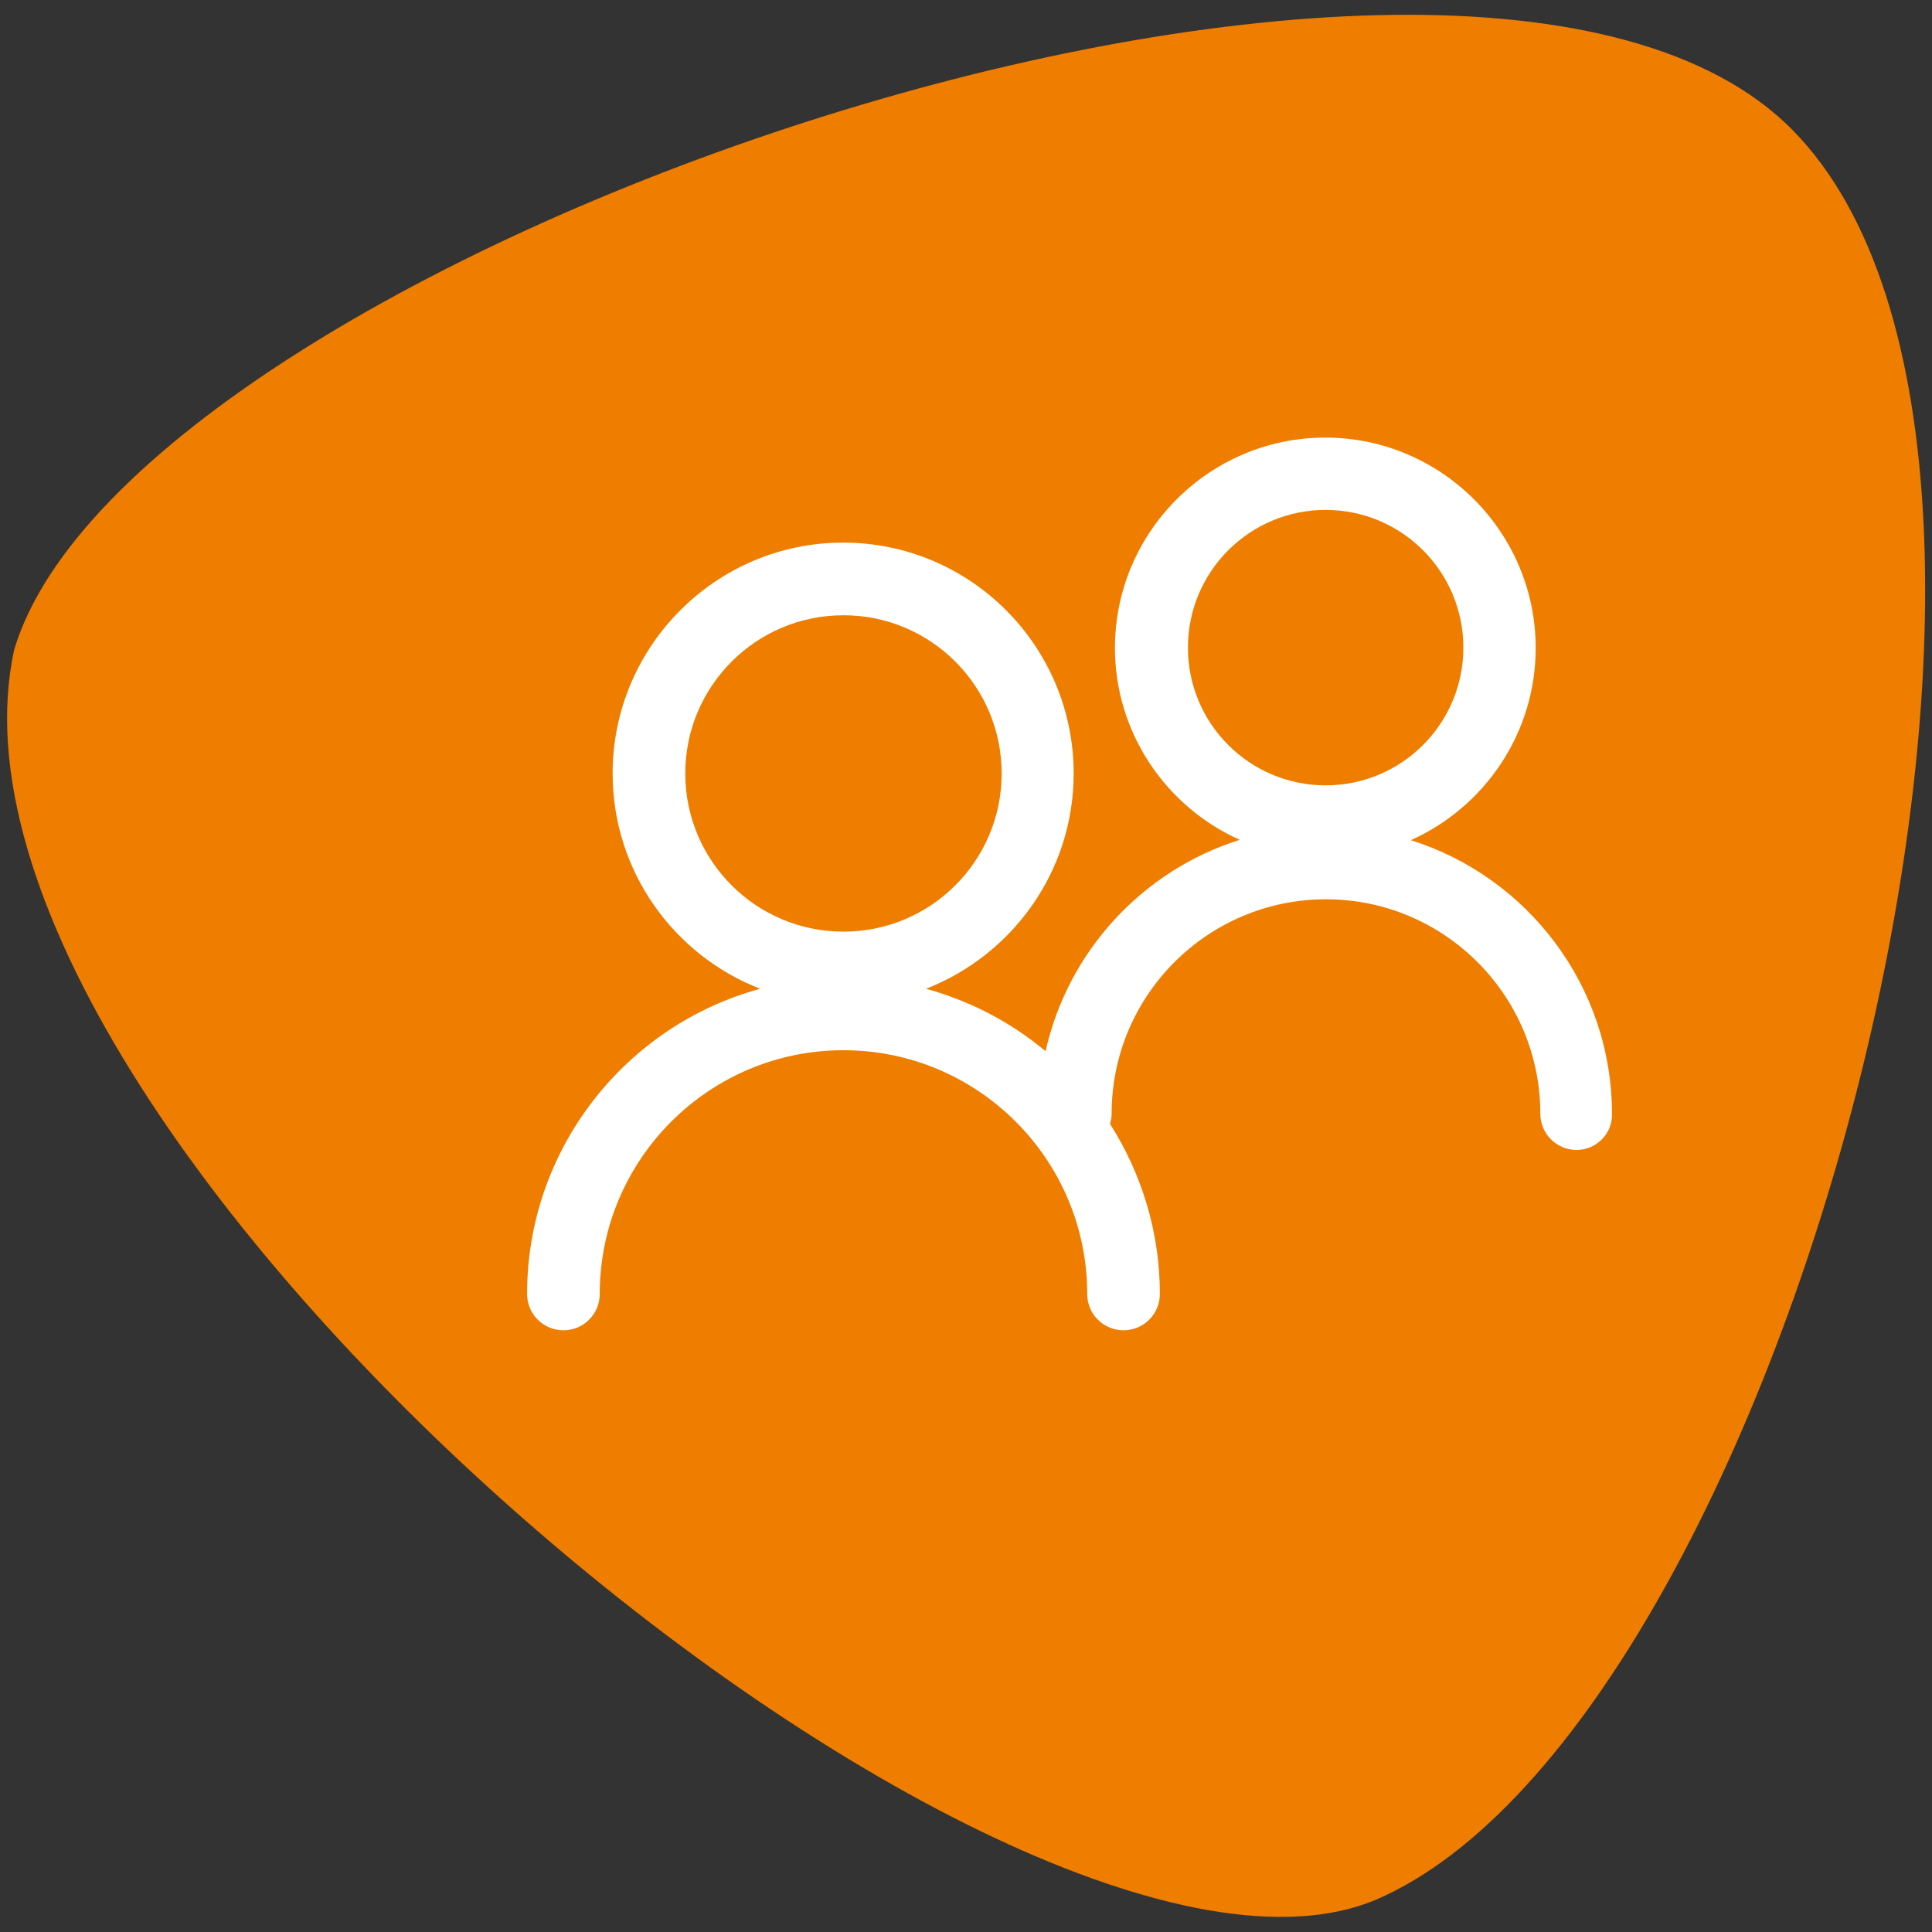 <?xml version="1.0" encoding="utf-8"?>
<!-- Generator: Adobe Illustrator 27.0.1, SVG Export Plug-In . SVG Version: 6.00 Build 0)  -->
<svg version="1.1" id="stramien" xmlns="http://www.w3.org/2000/svg" xmlns:xlink="http://www.w3.org/1999/xlink" x="0px" y="0px"
	 viewBox="0 0 585 585" style="enable-background:new 0 0 585 585;" xml:space="preserve">
<rect x="0" y="0" width="585" height="585" fill="#333333" stroke="none"/>
<style type="text/css">
	.st0{fill:#EE7D00;}
	.st1{fill:#FFFFFF;}
</style>
<path class="st0" d="M542.8,39.4L542.8,39.4C443.6-61.4,40.4,76.2,4.3,196.7C-27.7,343.5,306,622,416.7,575.2
	C541,521.6,642,140.1,542.8,39.4L542.8,39.4z"/>
<path class="st1" d="M477.4,348.2c-6.1,0-11-4.9-11-11c0-35.8-29.1-64.9-64.9-64.9s-64.9,29.1-64.9,64.9c0,1.1-0.2,2.1-0.5,3.1
	c9.5,14.9,15.1,32.6,15.1,51.5c0,6.1-4.9,11-11,11s-11-4.9-11-11c0-40.7-33.1-73.8-73.8-73.8s-73.8,33.1-73.8,73.8
	c0,6.1-4.9,11-11,11s-11-4.9-11-11c0-44.1,30-81.4,70.6-92.4c-26.1-10.1-44.7-35.5-44.7-65.2c0-38.5,31.3-69.9,69.8-69.9
	s69.8,31.3,69.8,69.9c0,29.7-18.6,55-44.7,65.2c13.5,3.7,25.8,10.2,36.2,18.9c6.8-30.4,29.5-54.8,58.8-64
	c-22.2-9.9-37.8-32.3-37.8-58.1c0-35.1,28.6-63.7,63.7-63.7s63.7,28.6,63.7,63.7c0,25.9-15.5,48.2-37.8,58.2
	c35.3,11.1,60.9,44.1,60.9,82.9C488.3,343.2,483.4,348.2,477.4,348.2L477.4,348.2z"/>
<circle class="st0" cx="255.4" cy="234.2" r="47.9"/>
<circle class="st0" cx="401.4" cy="196.1" r="41.7"/>
</svg>
